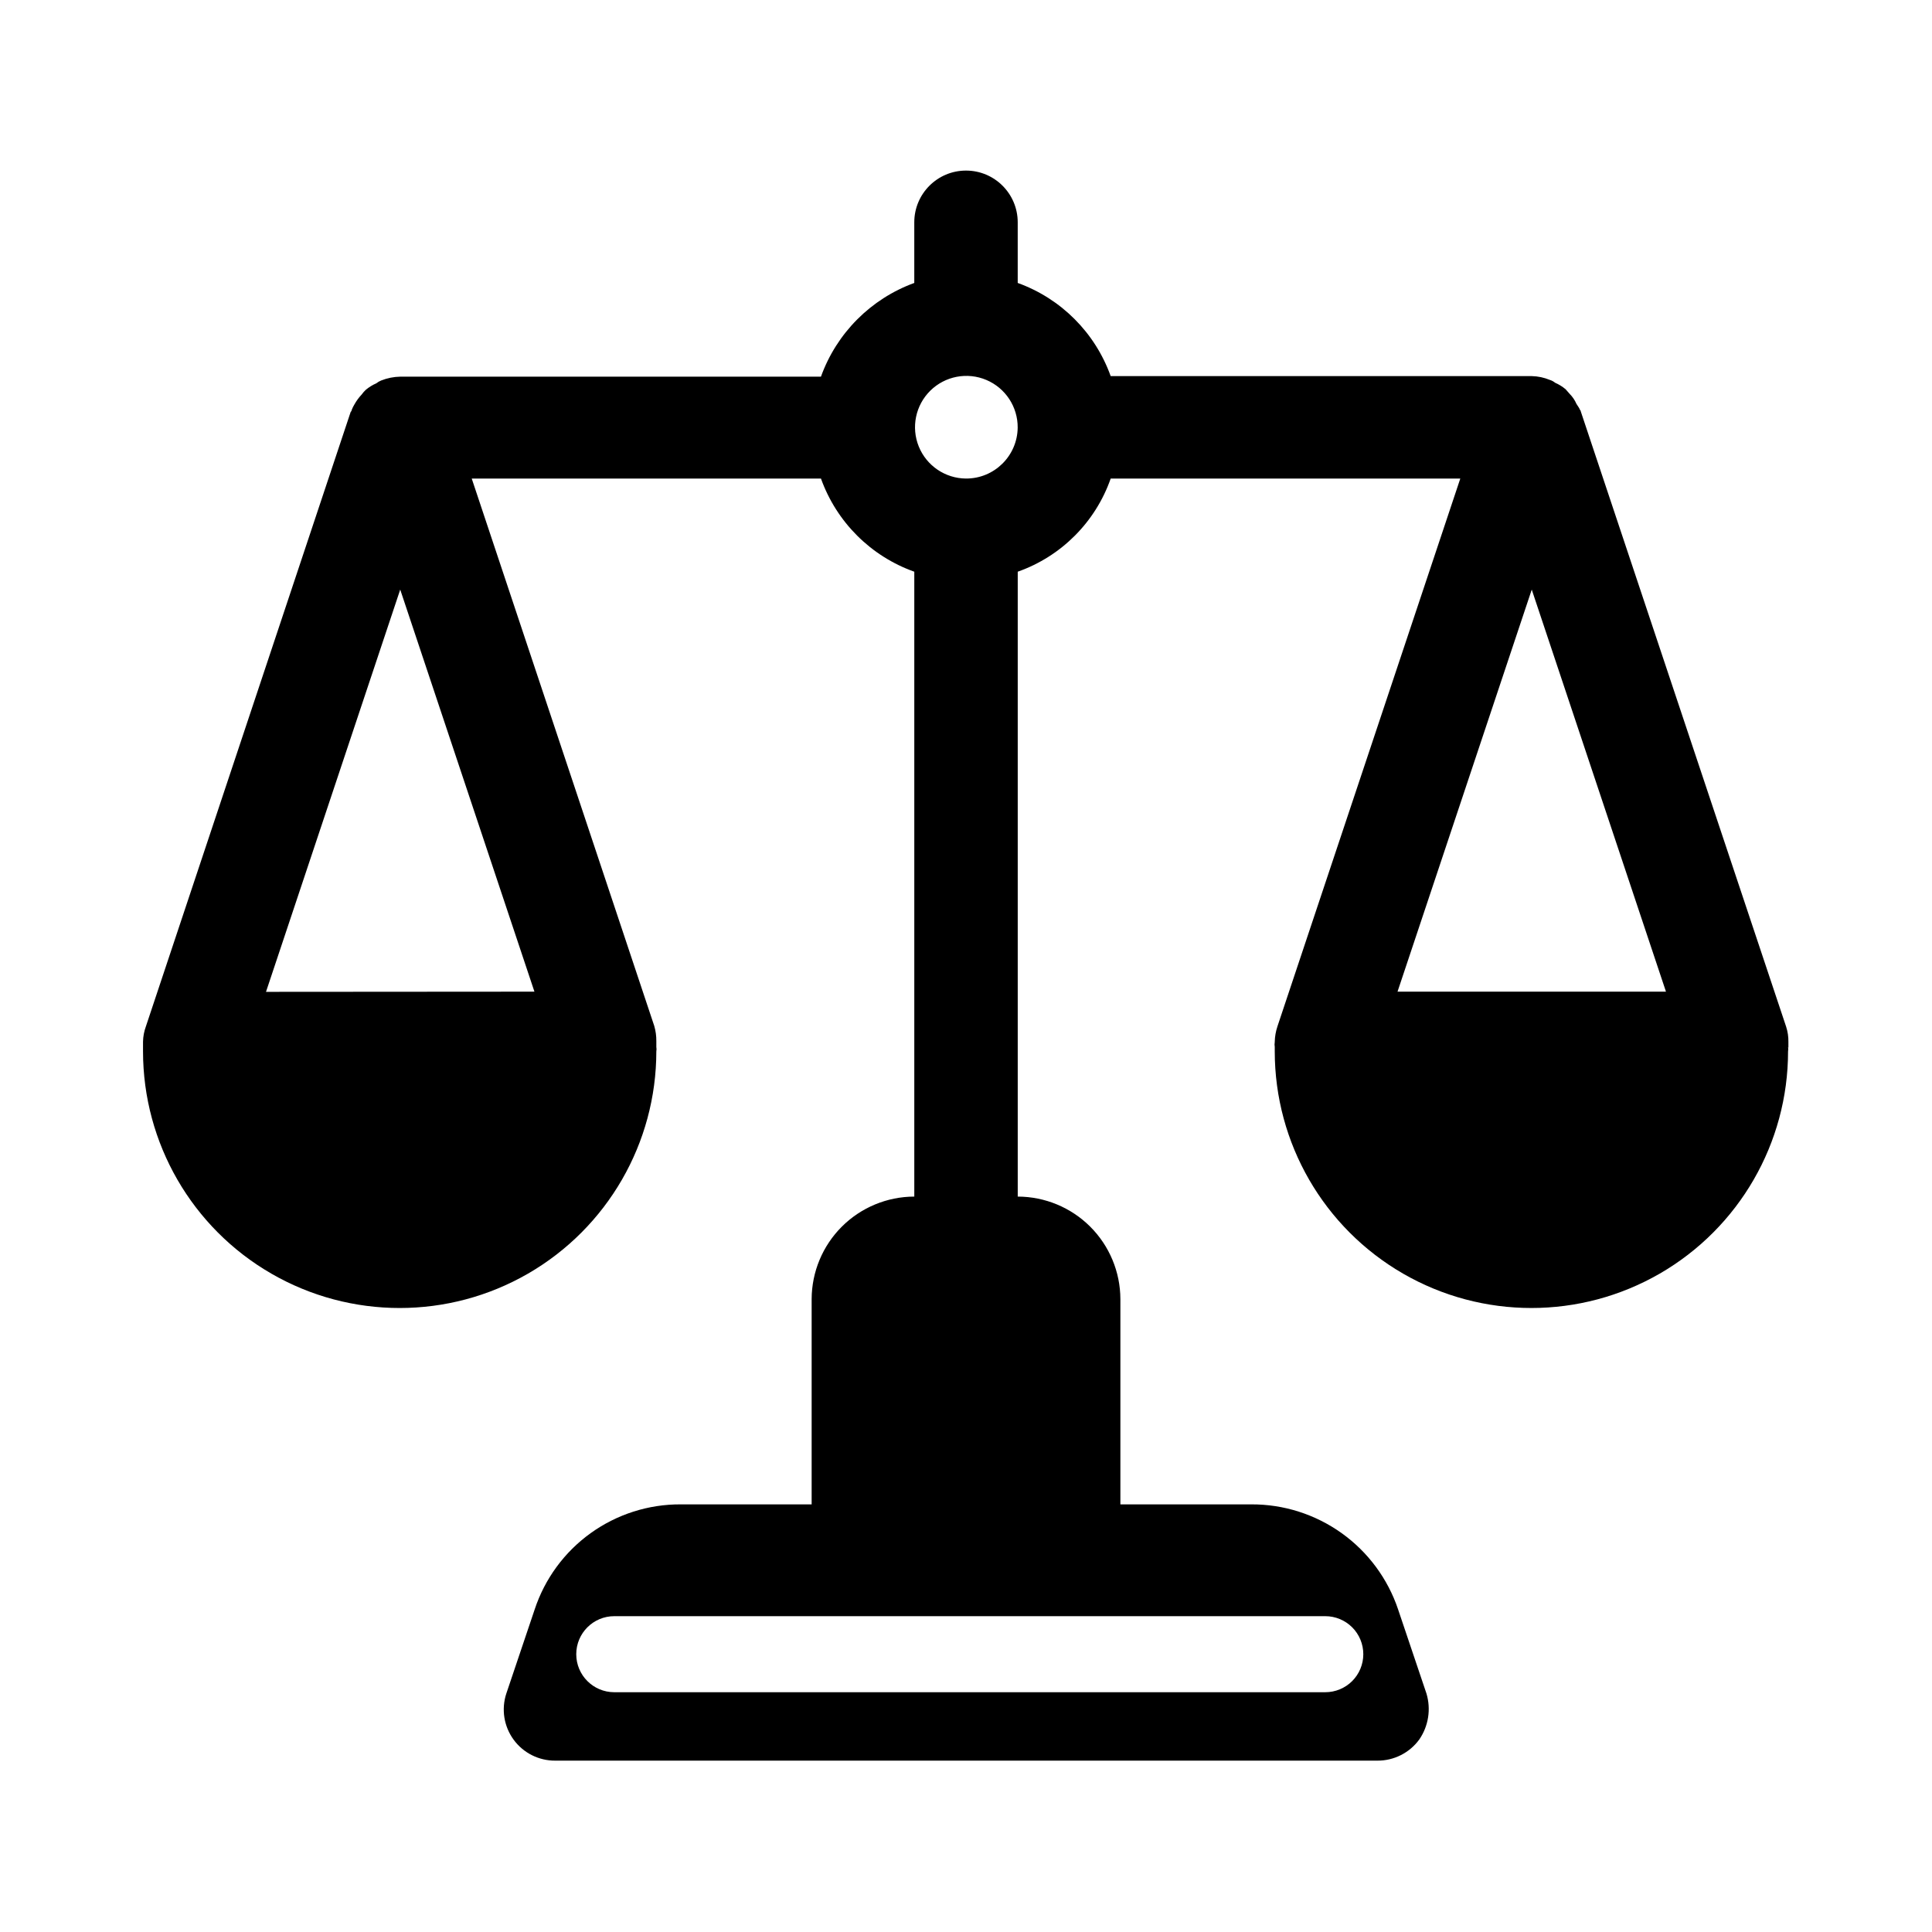 <?xml version="1.0" encoding="UTF-8"?>
<!-- Uploaded to: SVG Repo, www.svgrepo.com, Generator: SVG Repo Mixer Tools -->
<svg fill="#000000" width="800px" height="800px" version="1.1" viewBox="144 144 512 512" xmlns="http://www.w3.org/2000/svg">
 <path d="m549.93 300.25 35.57 106.55h-71.141zm-243.14 292.21-0.004-0.004c-5.562 0-10.074-4.512-10.074-10.074 0-5.566 4.512-10.078 10.074-10.078h188.43c2.672 0 5.234 1.062 7.125 2.953 1.891 1.887 2.949 4.453 2.949 7.125s-1.059 5.234-2.949 7.125c-1.891 1.887-4.453 2.949-7.125 2.949zm93.203-321.64c-5.504-0.039-10.438-3.391-12.508-8.488-2.066-5.098-0.859-10.941 3.059-14.801 3.922-3.863 9.781-4.984 14.848-2.84 5.066 2.141 8.344 7.125 8.305 12.629-0.082 7.5-6.203 13.531-13.703 13.5zm-185.5 136.03 35.57-106.6 35.566 106.55zm403.45 14.812v-1.309-0.25c0.027-1.367-0.18-2.731-0.602-4.031l-54.414-163.03c0-0.301-0.301-0.453-0.301-0.605s-0.605-1.008-0.855-1.41c-0.422-0.977-1.02-1.863-1.766-2.621-0.402-0.402-0.707-0.855-1.109-1.258-0.836-0.703-1.77-1.277-2.769-1.715-0.418-0.34-0.895-0.598-1.41-0.754-1.52-0.629-3.141-0.973-4.785-1.008h-111.59c-4.117-11.496-13.152-20.547-24.637-24.688v-16.07c0-7.57-6.137-13.707-13.703-13.707-7.57 0-13.707 6.137-13.707 13.707v16.07c-11.52 4.203-20.578 13.301-24.734 24.836h-111.49c-1.727 0.031-3.434 0.371-5.039 1.008-0.473 0.184-0.914 0.441-1.309 0.758-1.004 0.434-1.934 1.012-2.773 1.711-0.41 0.383-0.781 0.805-1.109 1.262-0.742 0.789-1.387 1.668-1.914 2.617-0.273 0.449-0.512 0.922-0.703 1.41 0 0 0 0.301-0.301 0.605l-54.262 162.83c-0.477 1.293-0.73 2.656-0.758 4.031v0.102 1.309 1.16c0 24.297 12.965 46.75 34.008 58.902 21.043 12.148 46.973 12.148 68.016 0 21.043-12.152 34.008-34.605 34.008-58.902 0.07-0.383 0.07-0.777 0-1.16v-1.309-0.25-0.004c0.016-1.363-0.172-2.723-0.555-4.031l-48.367-145.05h92.551c4.125 11.523 13.207 20.586 24.734 24.688v165.6c-7.199 0.016-14.105 2.879-19.203 7.965-5.098 5.09-7.973 11.988-8 19.191v54.41h-34.664c-8.574-0.047-16.941 2.625-23.902 7.629-6.961 5.008-12.156 12.09-14.84 20.234l-7.508 22.27v-0.004c-1.363 4.152-0.645 8.703 1.934 12.23s6.699 5.594 11.066 5.555h217.85c4.375 0.023 8.5-2.059 11.082-5.59 2.457-3.562 3.16-8.051 1.914-12.195l-7.508-22.27 0.004 0.004c-2.734-8.152-7.973-15.23-14.965-20.234-6.992-5-15.383-7.672-23.98-7.629h-34.664v-54.41c-0.023-7.203-2.902-14.102-8-19.191-5.098-5.086-12-7.949-19.203-7.965v-165.6c11.531-4.066 20.594-13.145 24.637-24.688h92.648l-48.465 145.2c-0.434 1.301-0.672 2.66-0.707 4.031v0.102c-0.074 0.434-0.074 0.875 0 1.309v1.16c0 24.297 12.965 46.75 34.008 58.902 21.043 12.148 46.969 12.148 68.016 0 21.043-12.152 34.008-34.605 34.008-58.902 0.07-0.383 0.07-0.777 0-1.16z"/>
</svg>